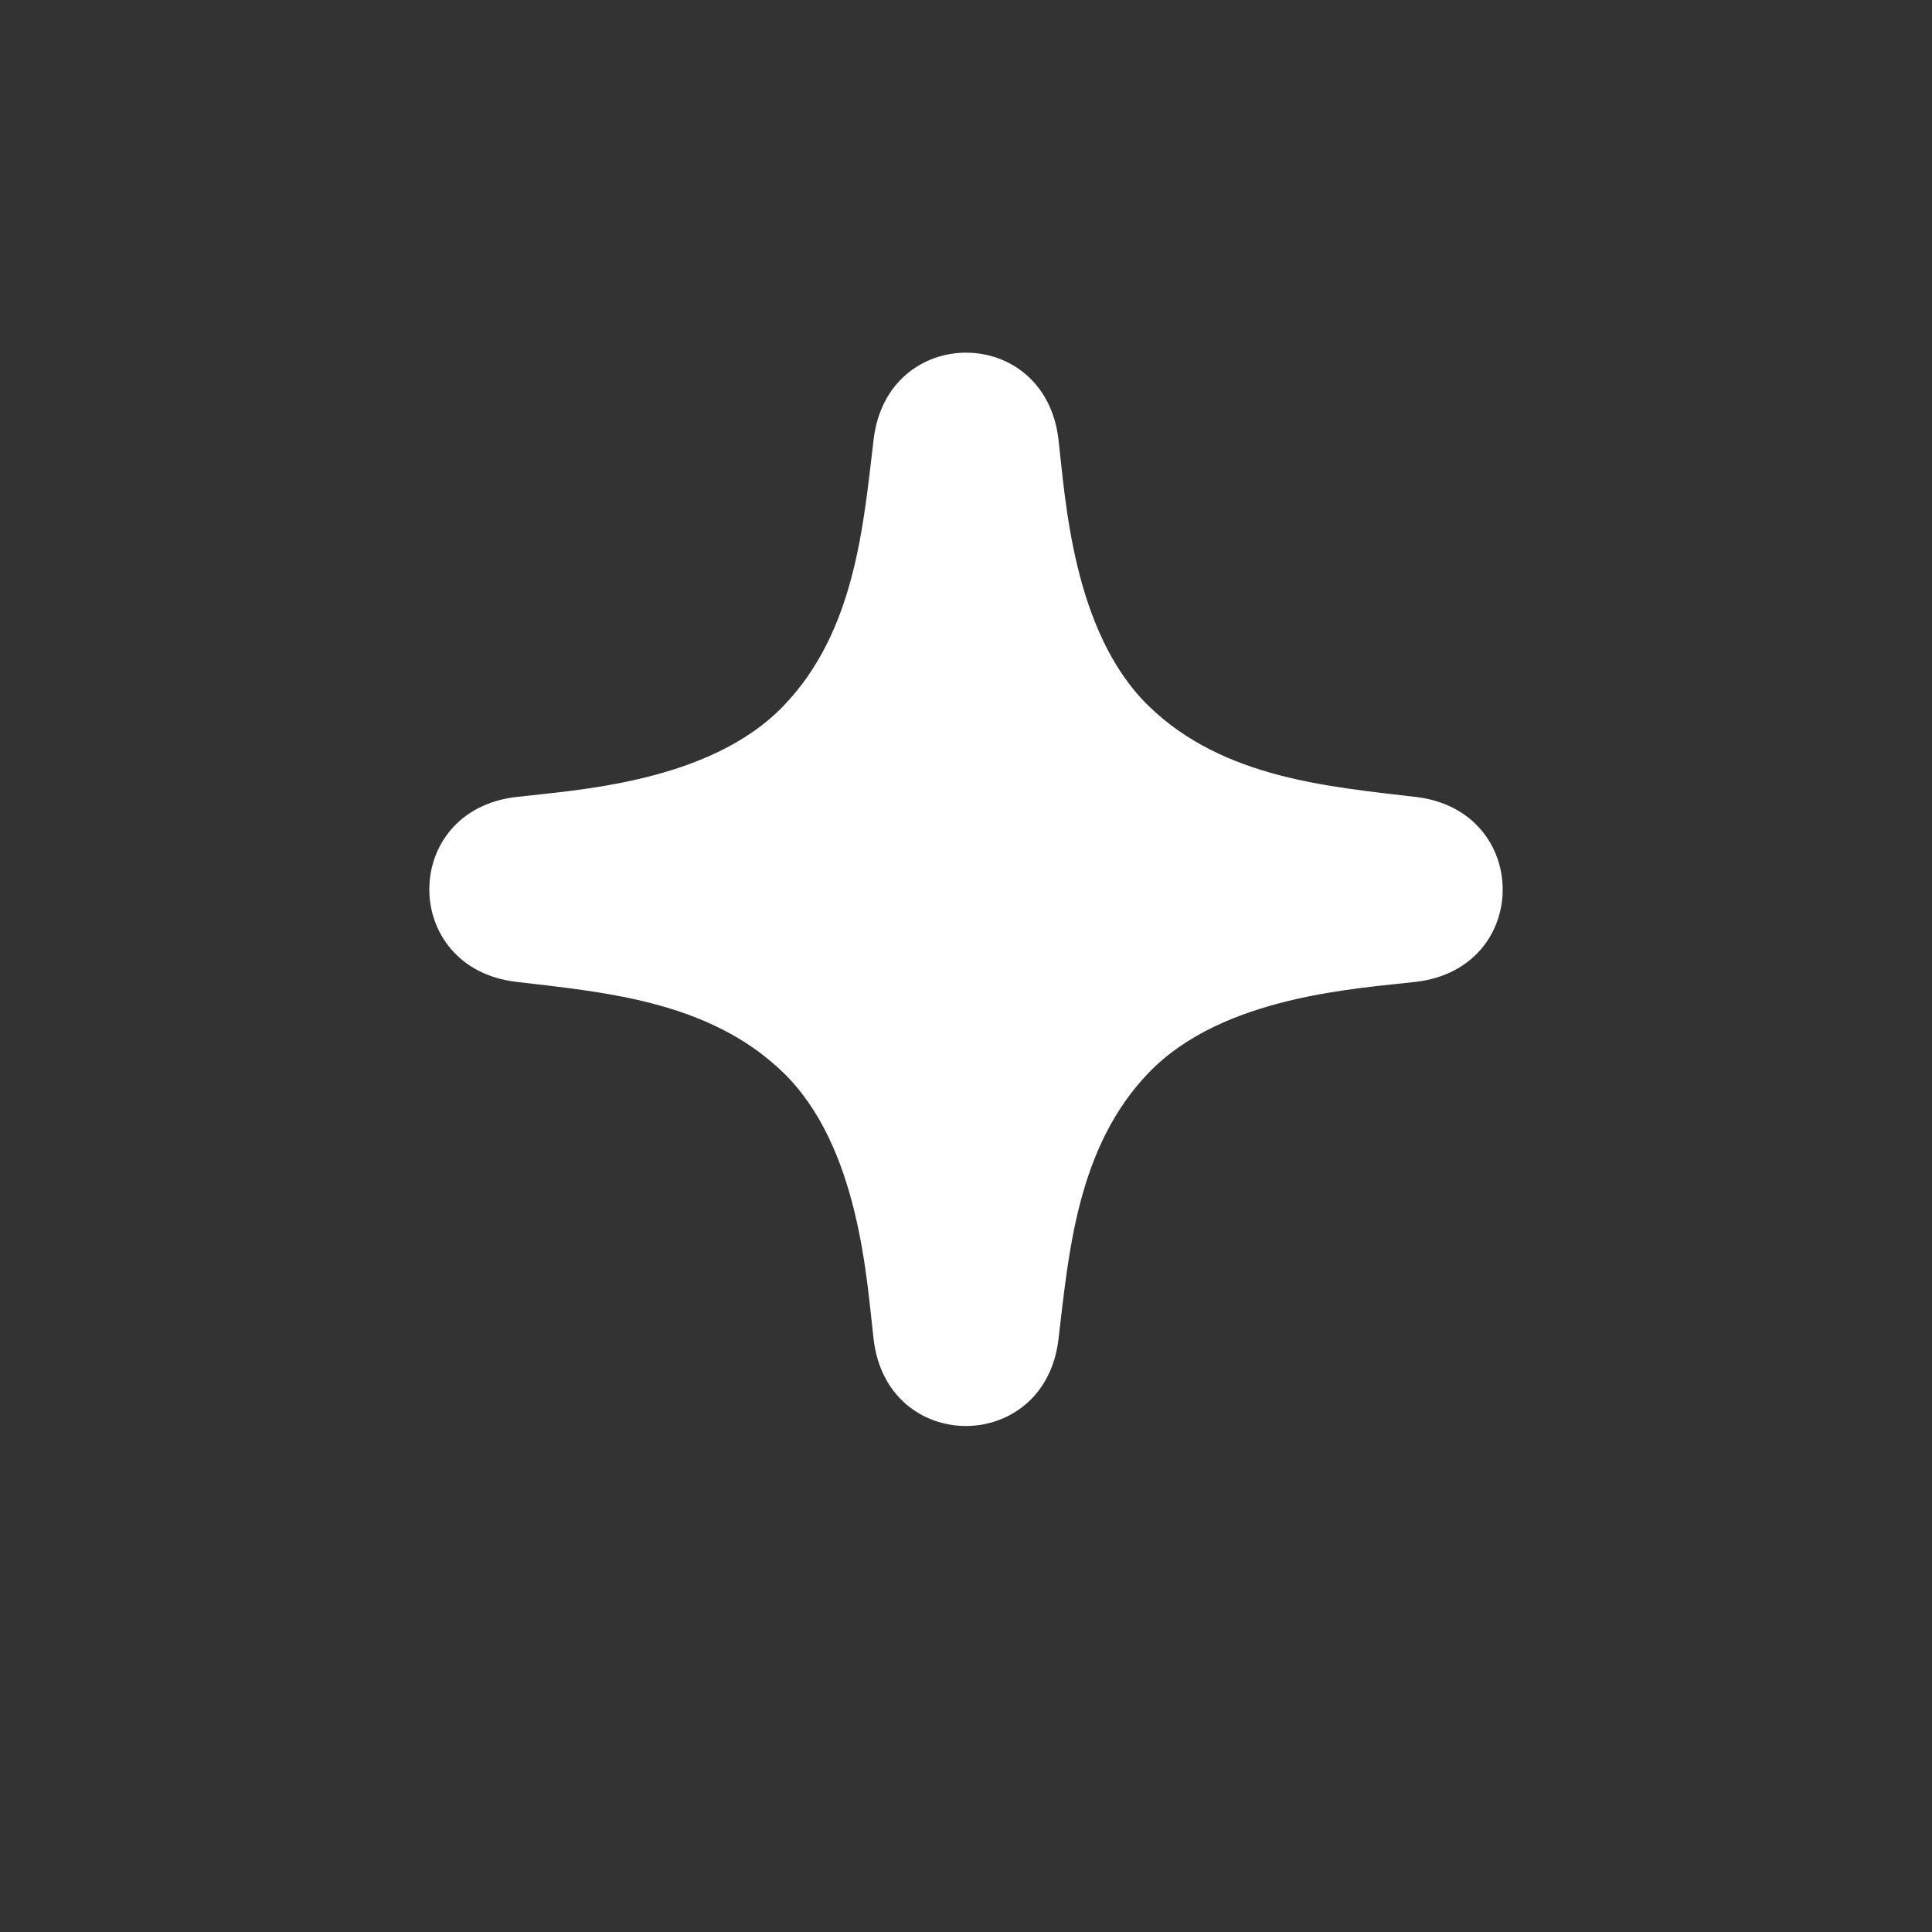 <svg xmlns="http://www.w3.org/2000/svg" fill="none" viewBox="0 0 21 21" height="21" width="21">
<rect x="0" y="0" width="21" height="21" fill="#333333" stroke="none"/>
<path fill="white" d="M15.392 10.672C14.762 10.746 13.296 10.822 12.49 11.656C11.706 12.466 11.617 13.621 11.505 14.558C11.356 15.811 9.645 15.817 9.496 14.558C9.421 13.928 9.345 12.463 8.511 11.656C7.702 10.873 6.547 10.784 5.61 10.672C4.352 10.523 4.352 8.81 5.61 8.663C6.24 8.588 7.705 8.512 8.511 7.678C9.295 6.869 9.384 5.713 9.496 4.776C9.645 3.519 11.357 3.519 11.505 4.776C11.58 5.406 11.656 6.872 12.49 7.678C13.299 8.462 14.454 8.551 15.392 8.663C16.645 8.812 16.65 10.523 15.392 10.672Z"></path>
</svg>
